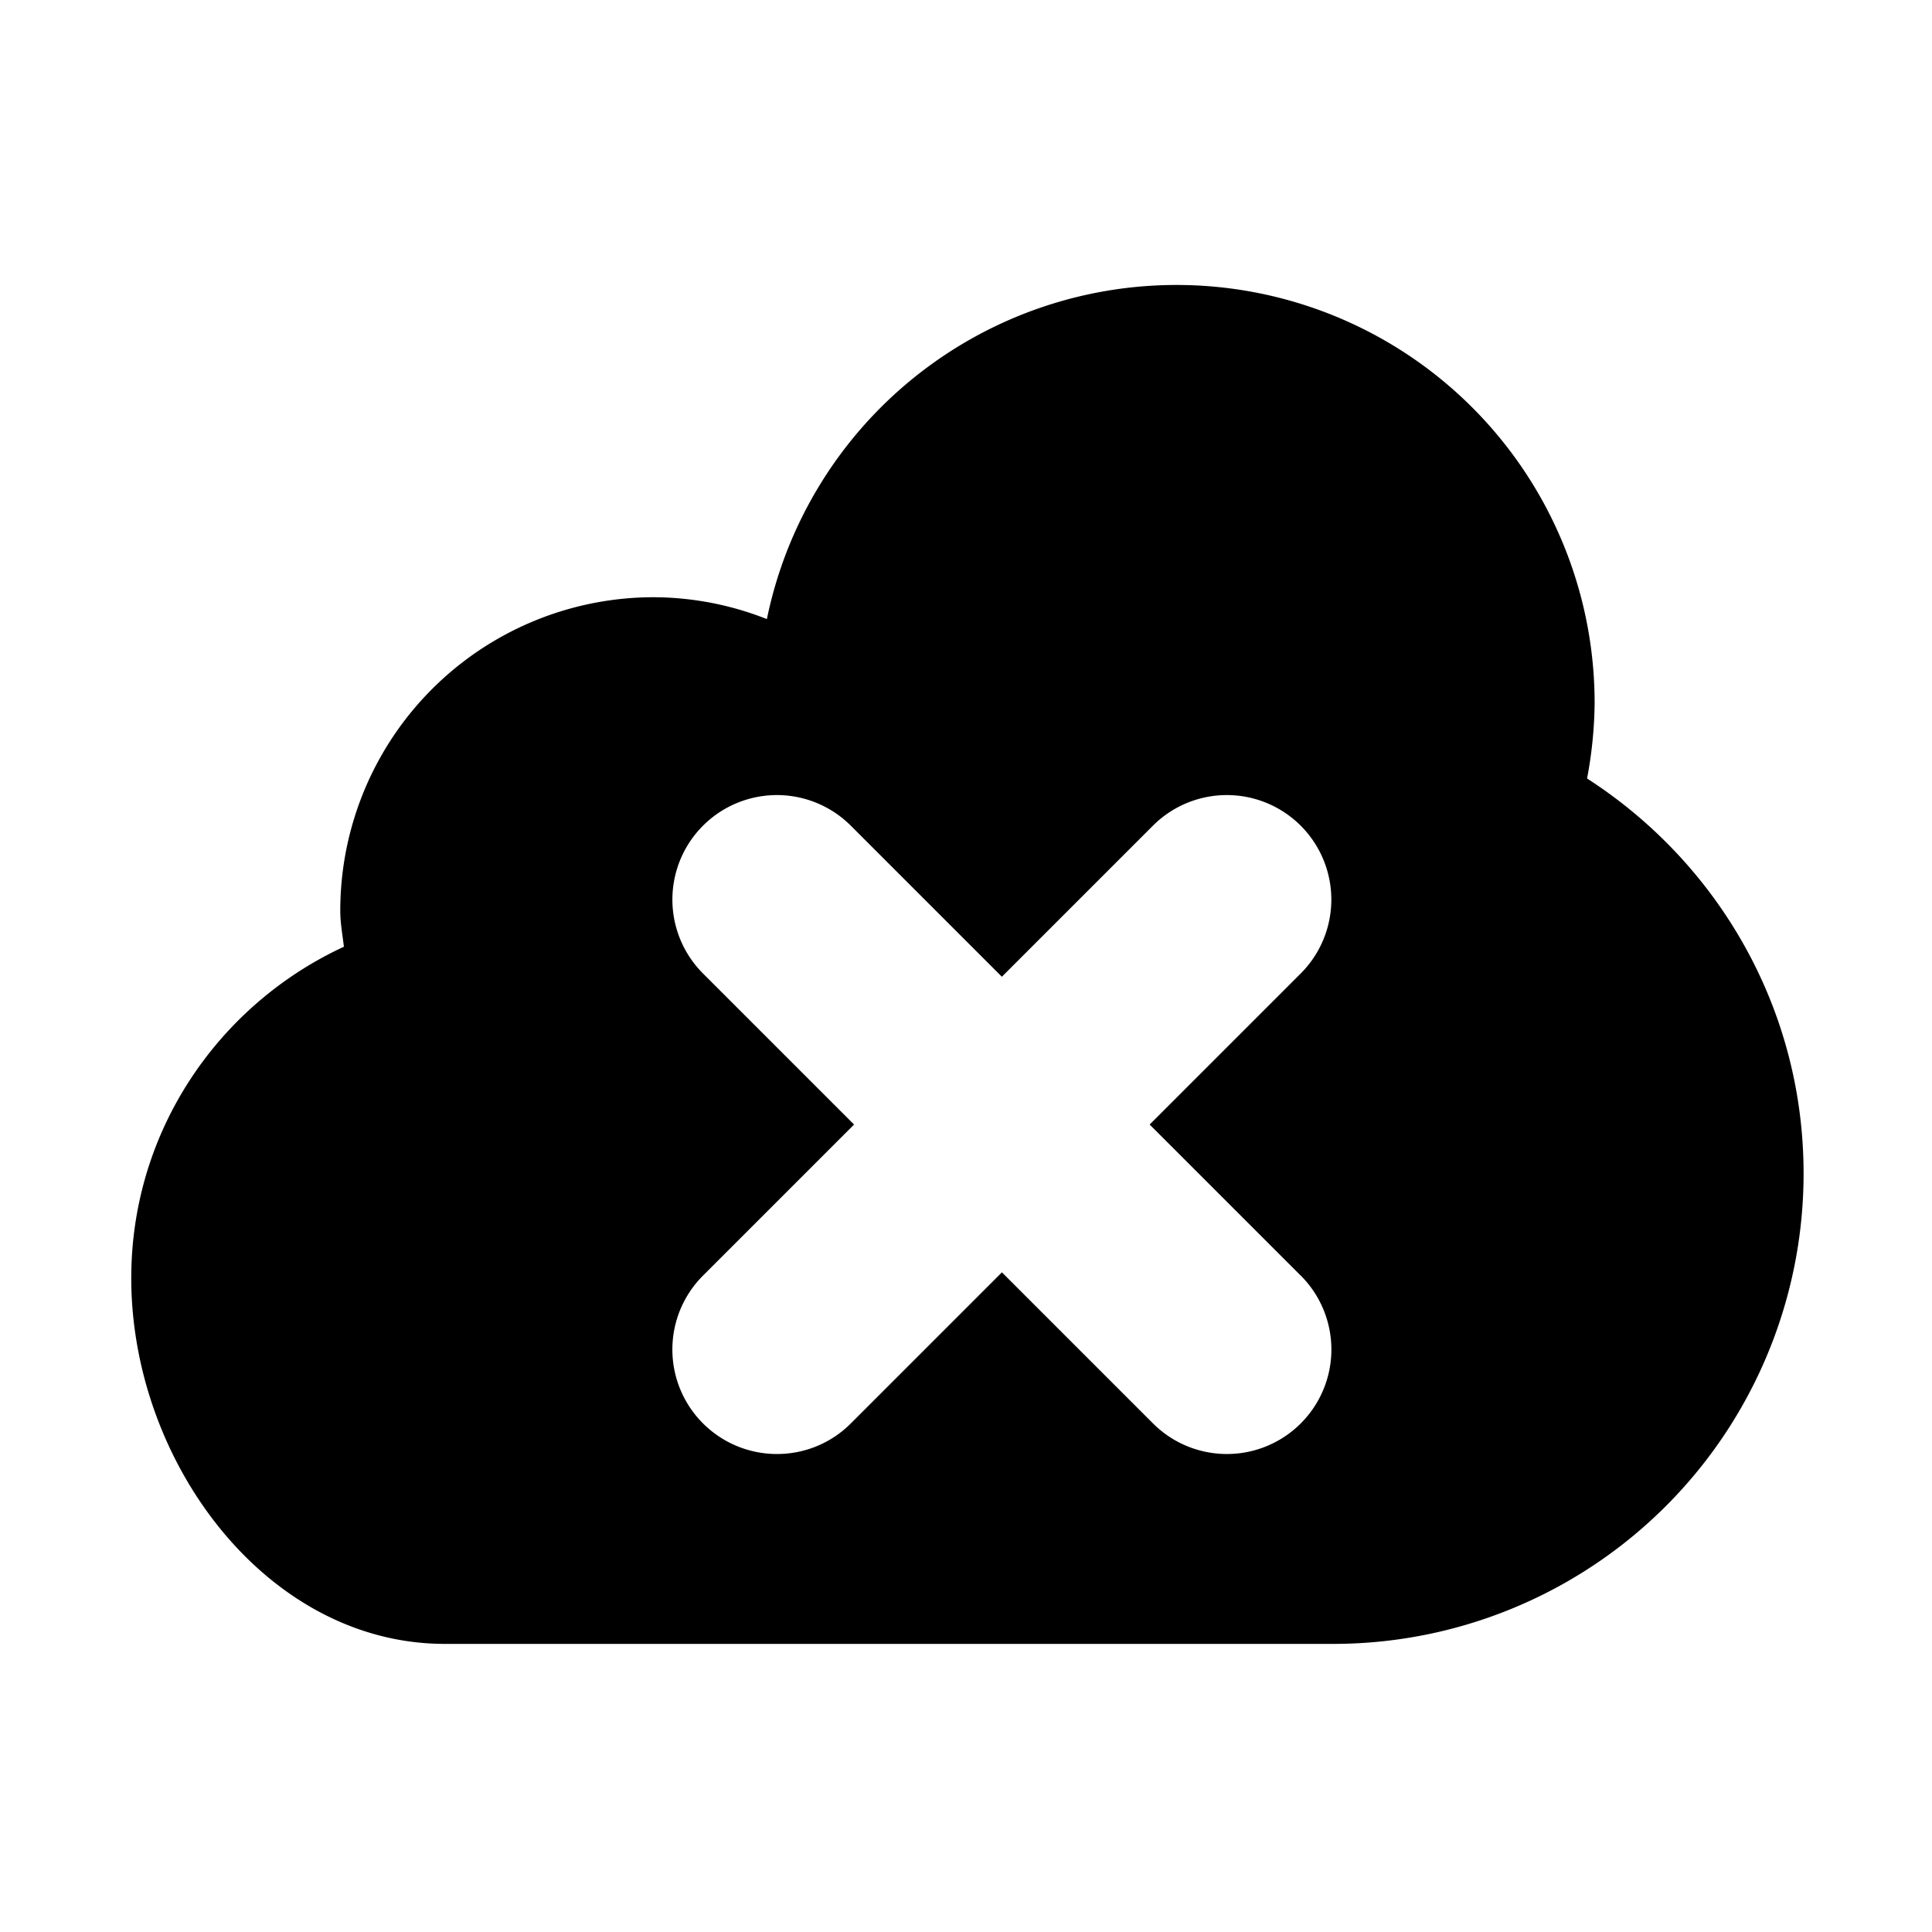 <svg xmlns="http://www.w3.org/2000/svg" width="32" height="32" viewBox="0 0 32 32"><title>Unpublish</title><path d="M26.287 12.893a7.02 7.02 0 0 0 .125-1.248 6.924 6.924 0 0 0-6.927-6.925 6.925 6.925 0 0 0-6.783 5.534 5.14 5.14 0 0 0-1.873-.362 5.192 5.192 0 0 0-5.193 5.194c0 .203.037.397.06.595-2.075.96-3.522 3.05-3.522 5.487 0 3.05 2.245 6.06 5.194 6.06h14.71a7.79 7.79 0 0 0 7.795-7.792c0-2.75-1.434-5.157-3.588-6.543zm-4.742 8.235a1.73 1.73 0 0 1-2.448 2.448l-2.502-2.502-2.502 2.502c-.338.338-.78.507-1.224.507s-.887-.17-1.225-.507a1.73 1.73 0 0 1 0-2.448l2.502-2.502-2.502-2.502a1.73 1.73 0 0 1 2.448-2.448l2.502 2.502 2.502-2.502a1.73 1.73 0 0 1 2.448 2.448l-2.502 2.502 2.502 2.502z"/></svg>
